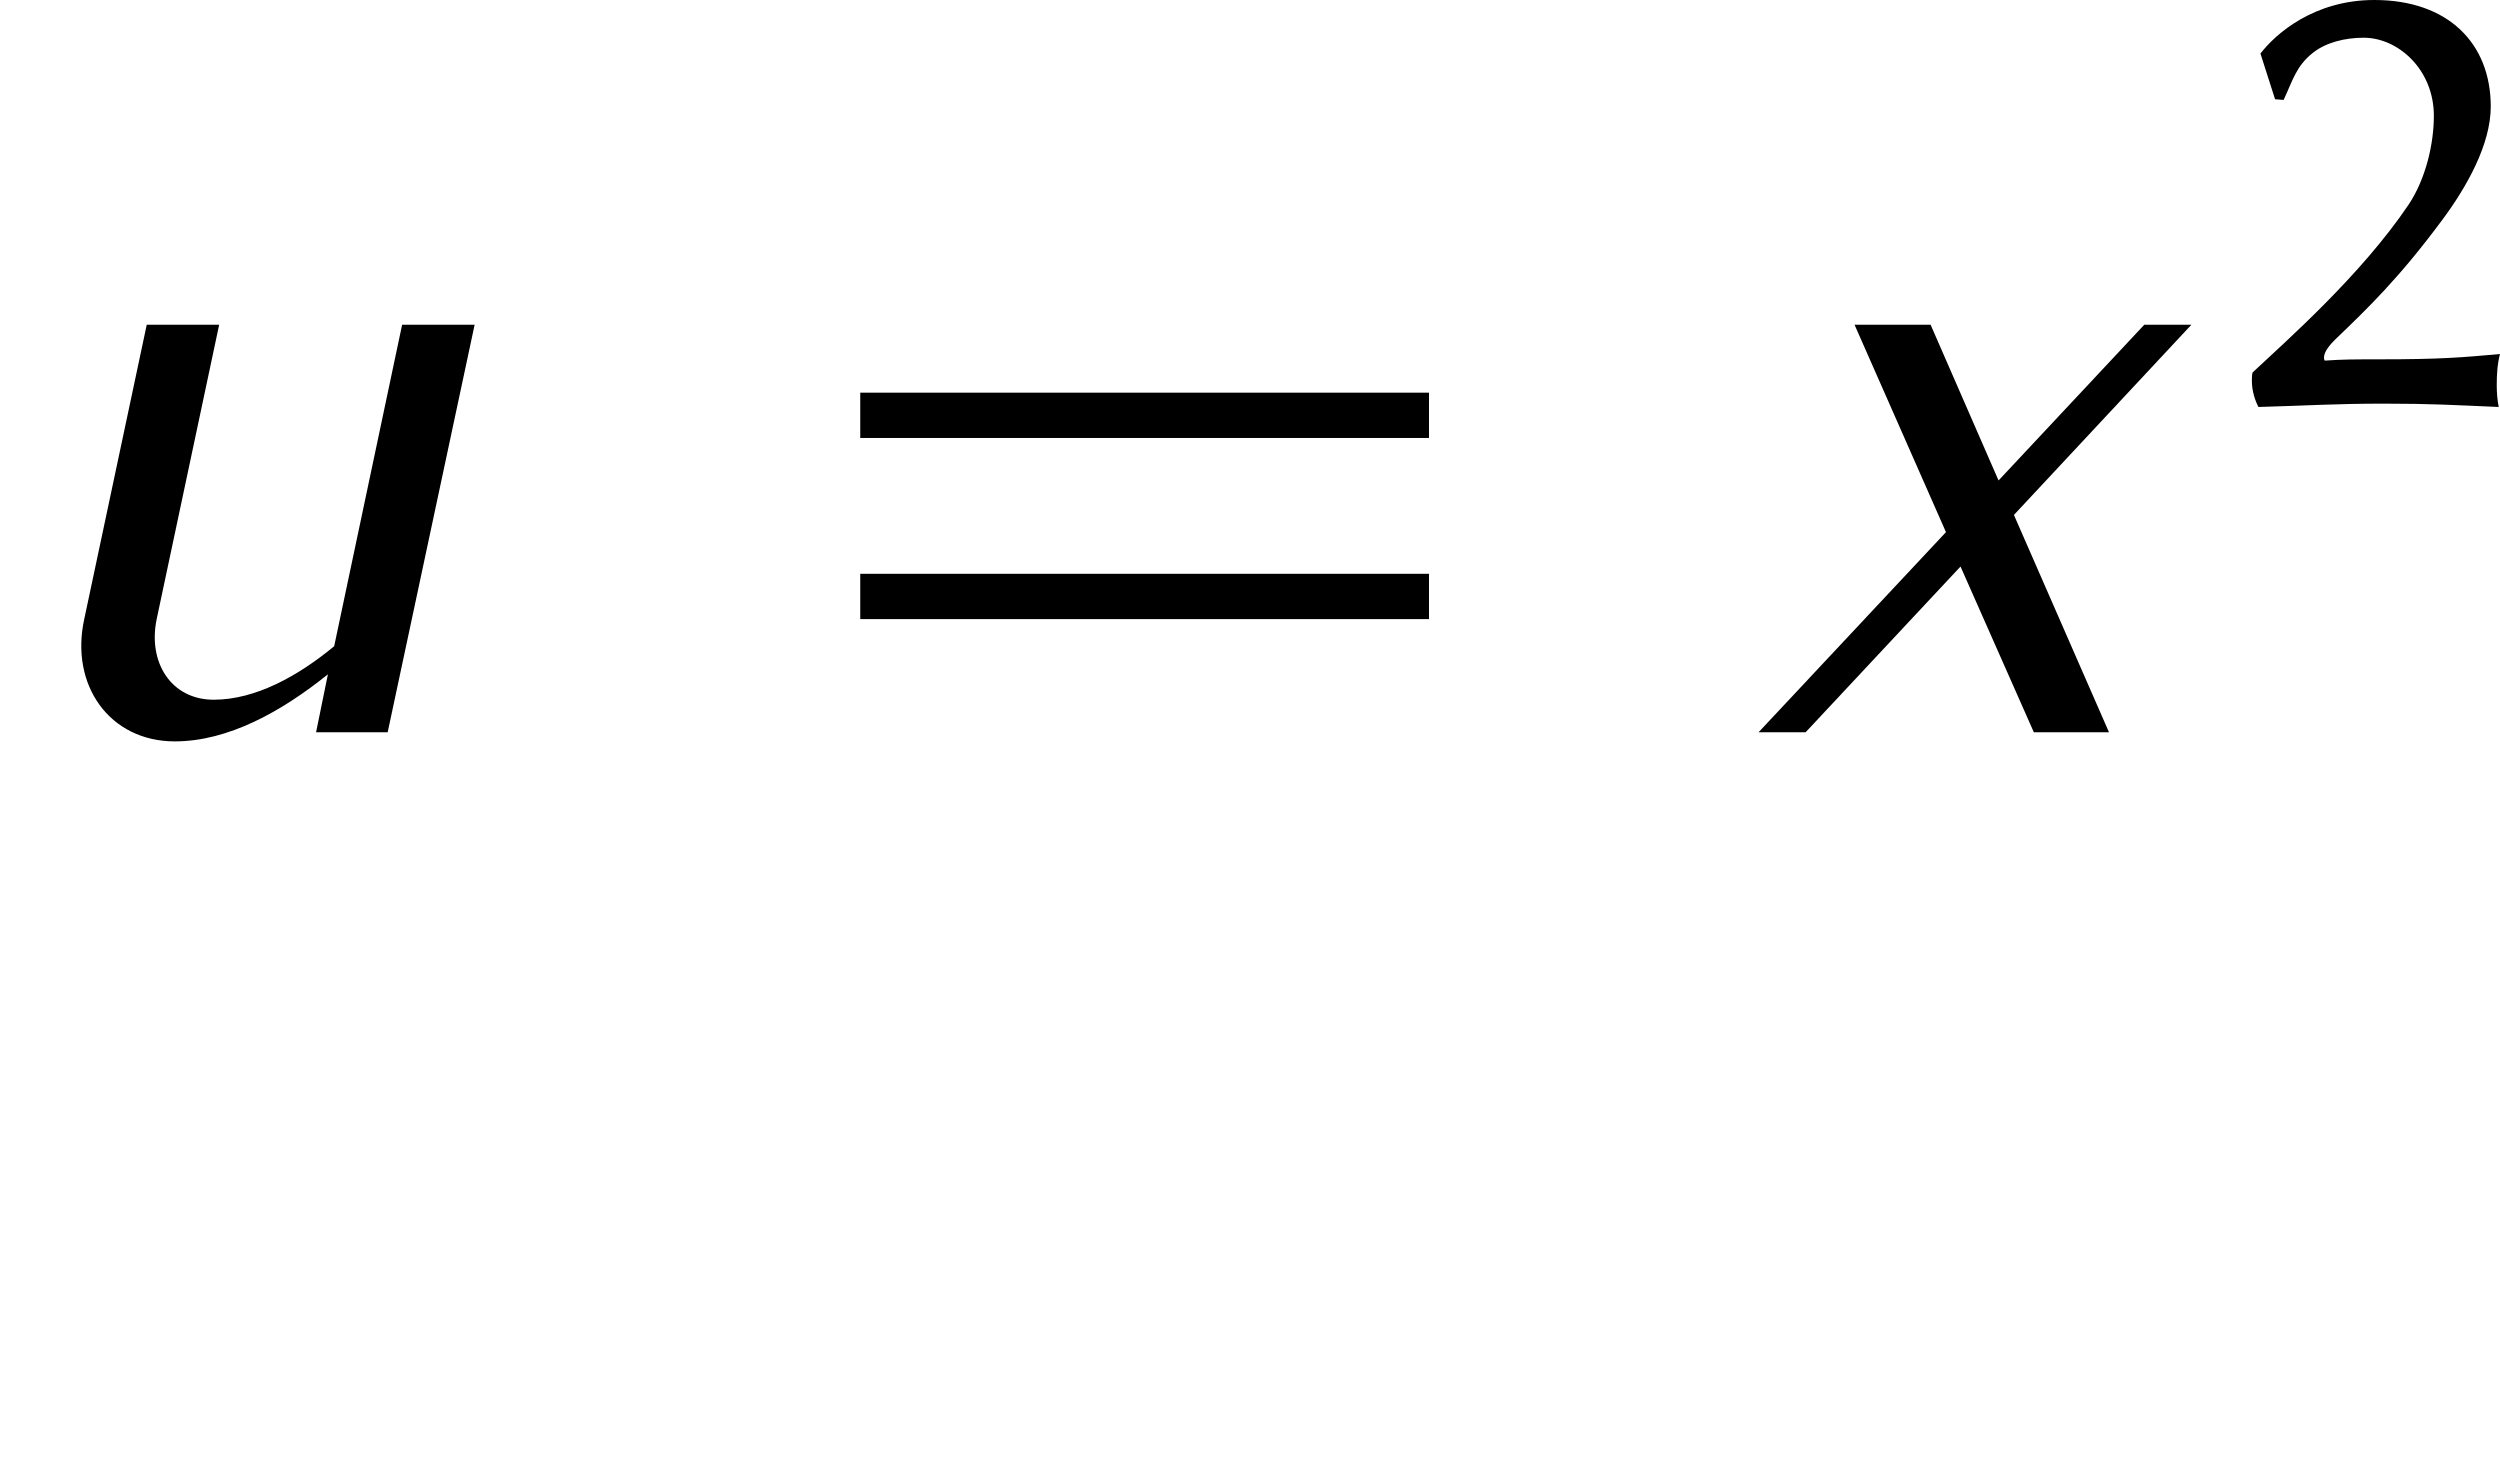 <?xml version='1.0' encoding='UTF-8'?>
<!-- This file was generated by dvisvgm 2.1.3 -->
<svg xmlns="http://www.w3.org/2000/svg" xmlns:xlink="http://www.w3.org/1999/xlink" height="19.333pt" version="1.1" viewBox="0 -9.666 32.999 19.333" width="32.999pt">
<defs>
<path d="M1.939 -4.83C2.393 -4.83 2.865 -4.411 2.865 -3.799C2.865 -3.433 2.76 -2.97 2.533 -2.629C1.904 -1.694 0.908 -0.821 0.472 -0.411C0.463 -0.376 0.463 -0.341 0.463 -0.297C0.463 -0.166 0.507 -0.035 0.55 0.044C1.197 0.026 1.563 0 2.201 0C2.83 0 3.092 0.017 3.721 0.044C3.703 -0.044 3.695 -0.148 3.695 -0.245C3.695 -0.384 3.703 -0.524 3.738 -0.655C3.24 -0.611 2.978 -0.585 2.14 -0.585C1.834 -0.585 1.66 -0.585 1.424 -0.568C1.415 -0.585 1.415 -0.594 1.415 -0.611C1.415 -0.69 1.502 -0.786 1.563 -0.847C1.991 -1.258 2.402 -1.651 2.978 -2.428C3.302 -2.865 3.616 -3.424 3.616 -3.922C3.616 -4.752 3.057 -5.328 2.079 -5.328C1.284 -5.328 0.777 -4.883 0.576 -4.621L0.769 -4.018L0.882 -4.009C1.004 -4.271 1.048 -4.455 1.266 -4.629C1.441 -4.769 1.694 -4.83 1.939 -4.83Z" id="g1-50"></path>
<path d="M5.117 0L6.265 -5.38H5.308L4.411 -1.136C3.933 -0.741 3.371 -0.43 2.821 -0.43C2.26 -0.43 1.949 -0.921 2.068 -1.494L2.893 -5.38H1.937L1.112 -1.494C0.921 -0.622 1.447 0.12 2.307 0.12C3.013 0.12 3.718 -0.275 4.328 -0.765L4.172 0H5.117Z" id="g2-117"></path>
<path d="M4.758 0L3.503 -2.869L5.846 -5.38H5.224L3.3 -3.324L2.403 -5.38H1.399L2.606 -2.642L0.132 0H0.753L2.798 -2.188L3.766 0H4.758Z" id="g2-120"></path>
<path d="M8.404 -3.885V-4.483H0.897V-3.885H8.404ZM8.404 -1.494V-2.092H0.897V-1.494H8.404Z" id="g3-61"></path>
</defs>
<g id="page1">
<use x="0" xlink:href="#g2-117" y="0"></use>
<use x="10.458" xlink:href="#g3-61" y="0"></use>
<use x="23.08" xlink:href="#g2-120" y="0"></use>
<use x="29.261" xlink:href="#g1-50" y="-4.338"></use>
</g>
</svg>